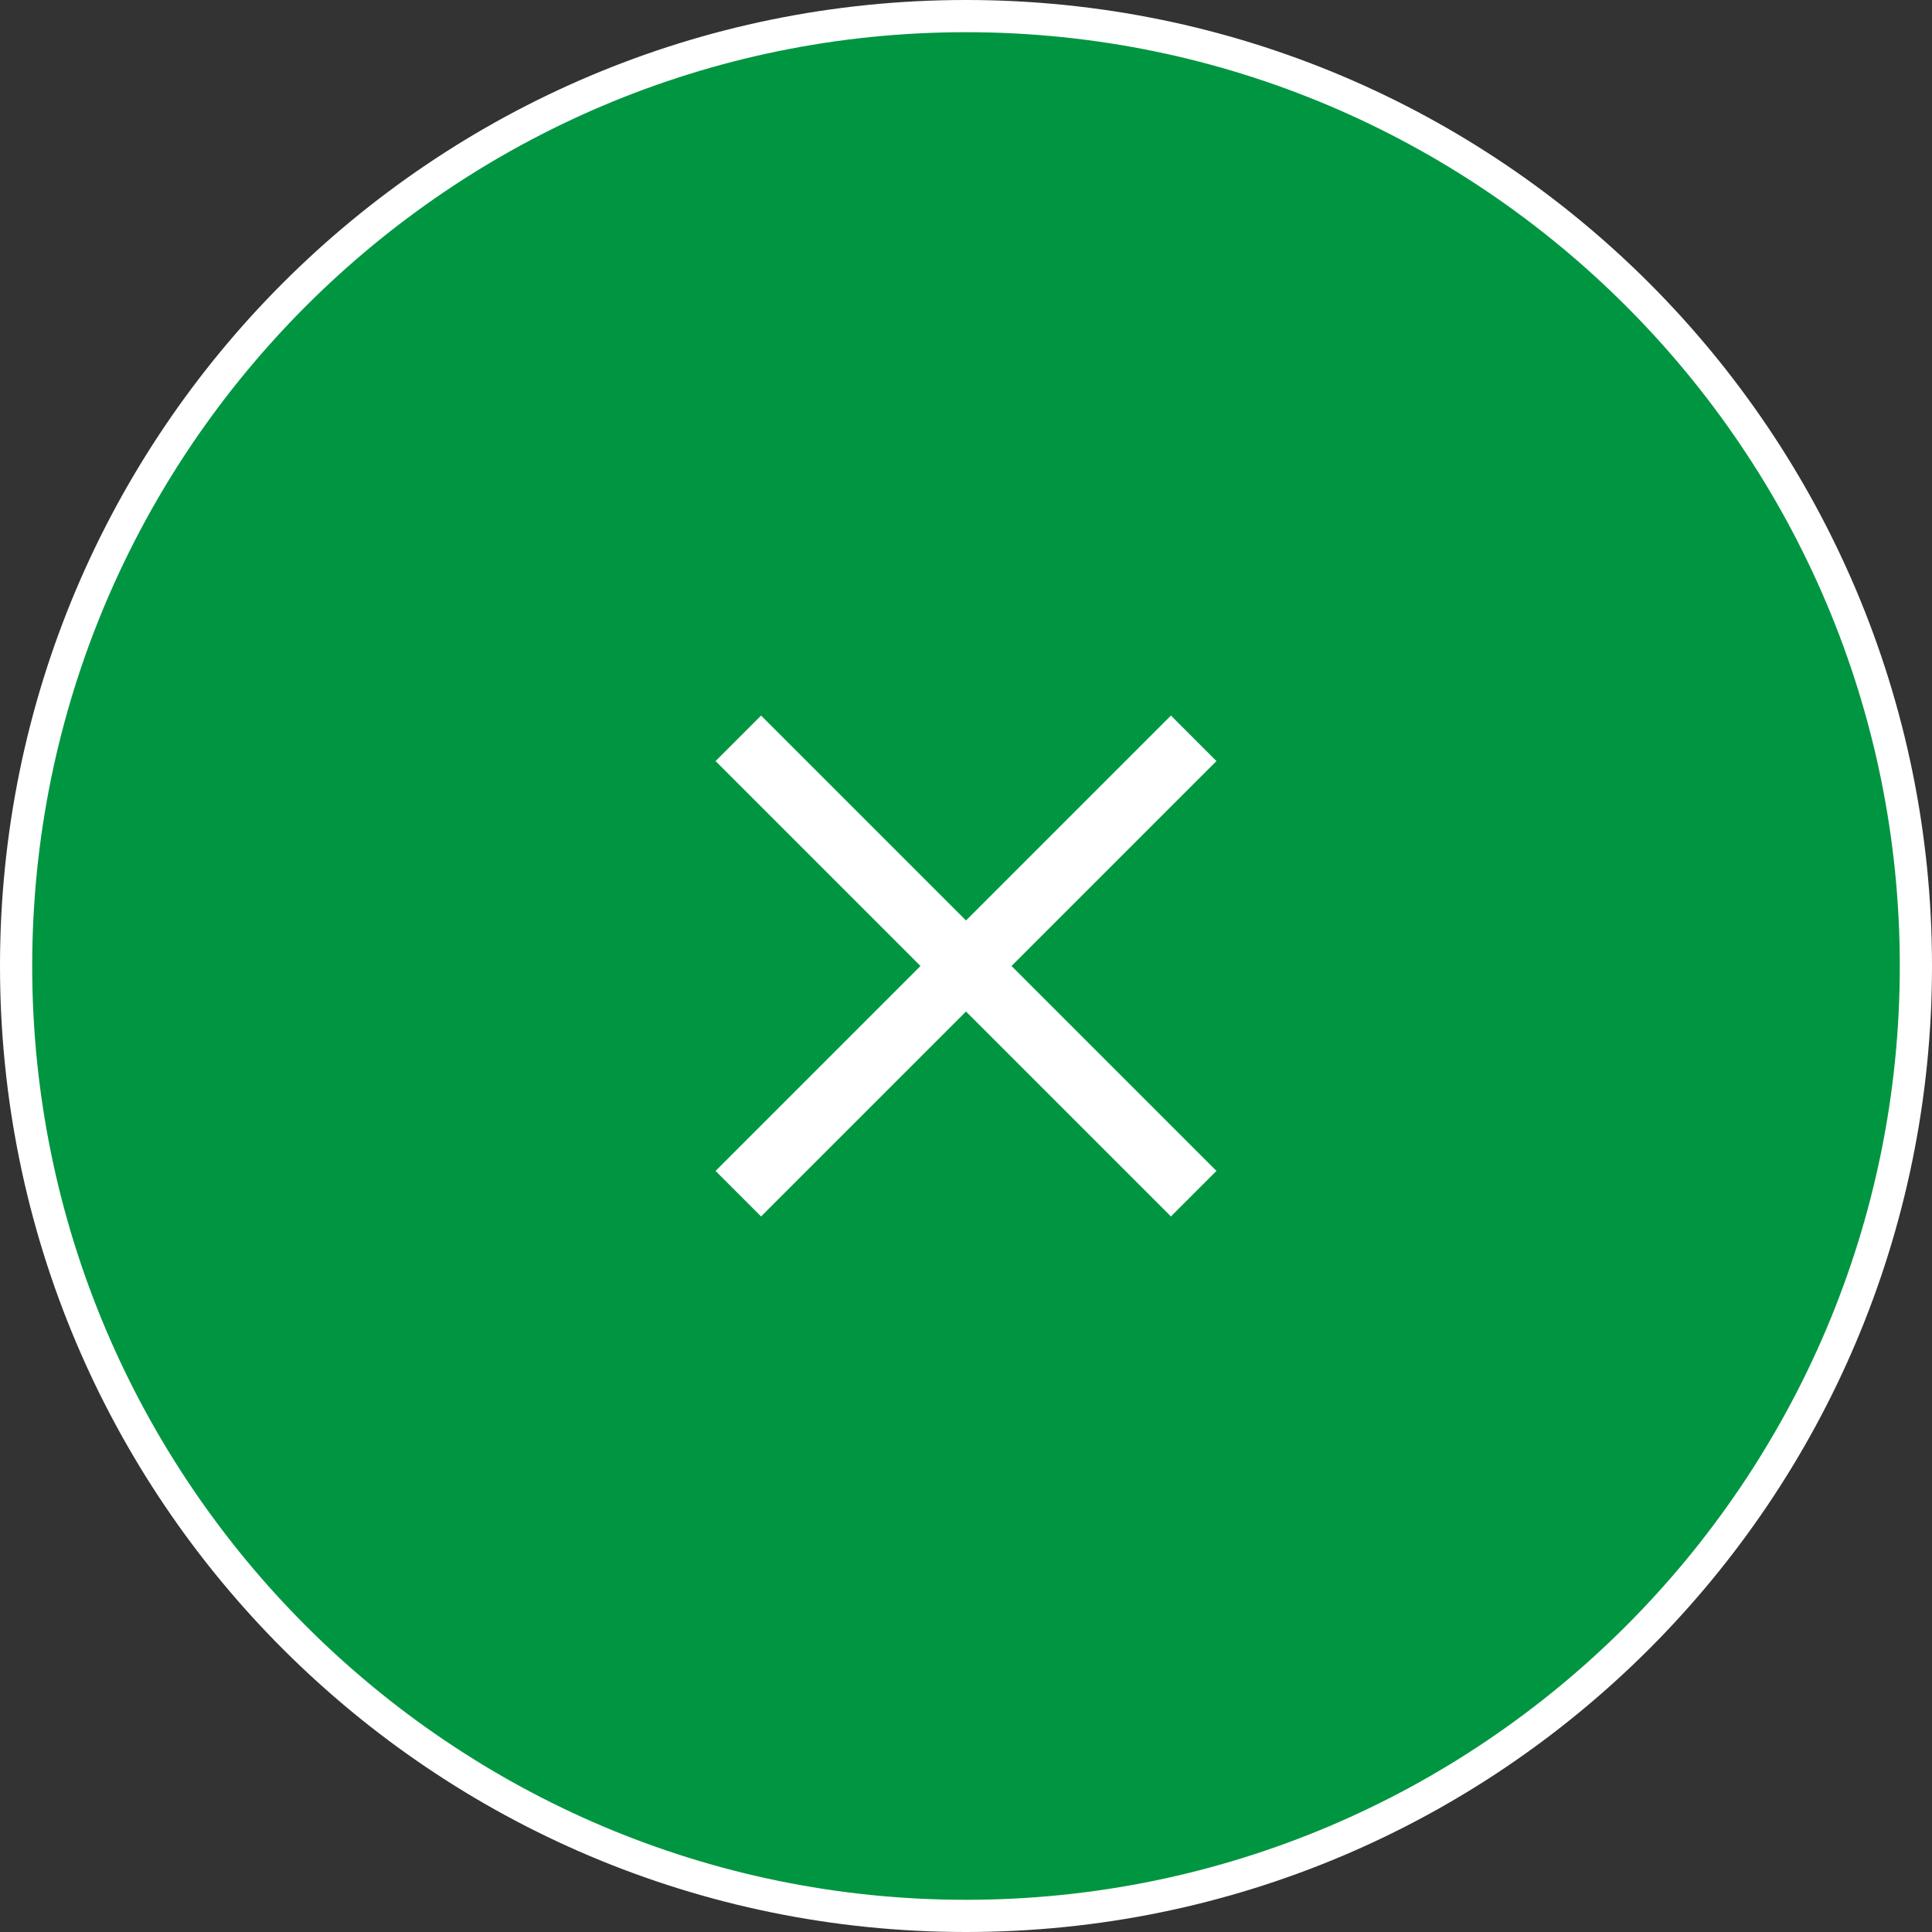 <?xml version="1.0" encoding="UTF-8"?><svg id="b" xmlns="http://www.w3.org/2000/svg" width="60" height="60" viewBox="0 0 60 60"><rect x="0" y="0" width="60" height="60" fill="#333333" stroke="none"/><g id="c"><path d="M30,59.499C13.733,59.499.5,46.266.5,30S13.733.499,30,.499s29.5,13.233,29.5,29.5-13.233,29.5-29.5,29.5Z" fill="#009641" stroke-width="0"/><path d="M30,1c15.991,0,29,13.009,29,29s-13.009,29-29,29S1,45.991,1,30,14.009,1,30,1M30,0C13.431,0,0,13.431,0,30s13.431,30,30,30,30-13.431,30-30S46.569,0,30,0h0Z" fill="#fff" stroke-width="0"/><line x1="37.071" y1="22.929" x2="22.929" y2="37.071" fill="none" stroke="#fff" stroke-miterlimit="10" stroke-width="2"/><line x1="37.071" y1="37.071" x2="22.929" y2="22.929" fill="none" stroke="#fff" stroke-miterlimit="10" stroke-width="2"/></g></svg>